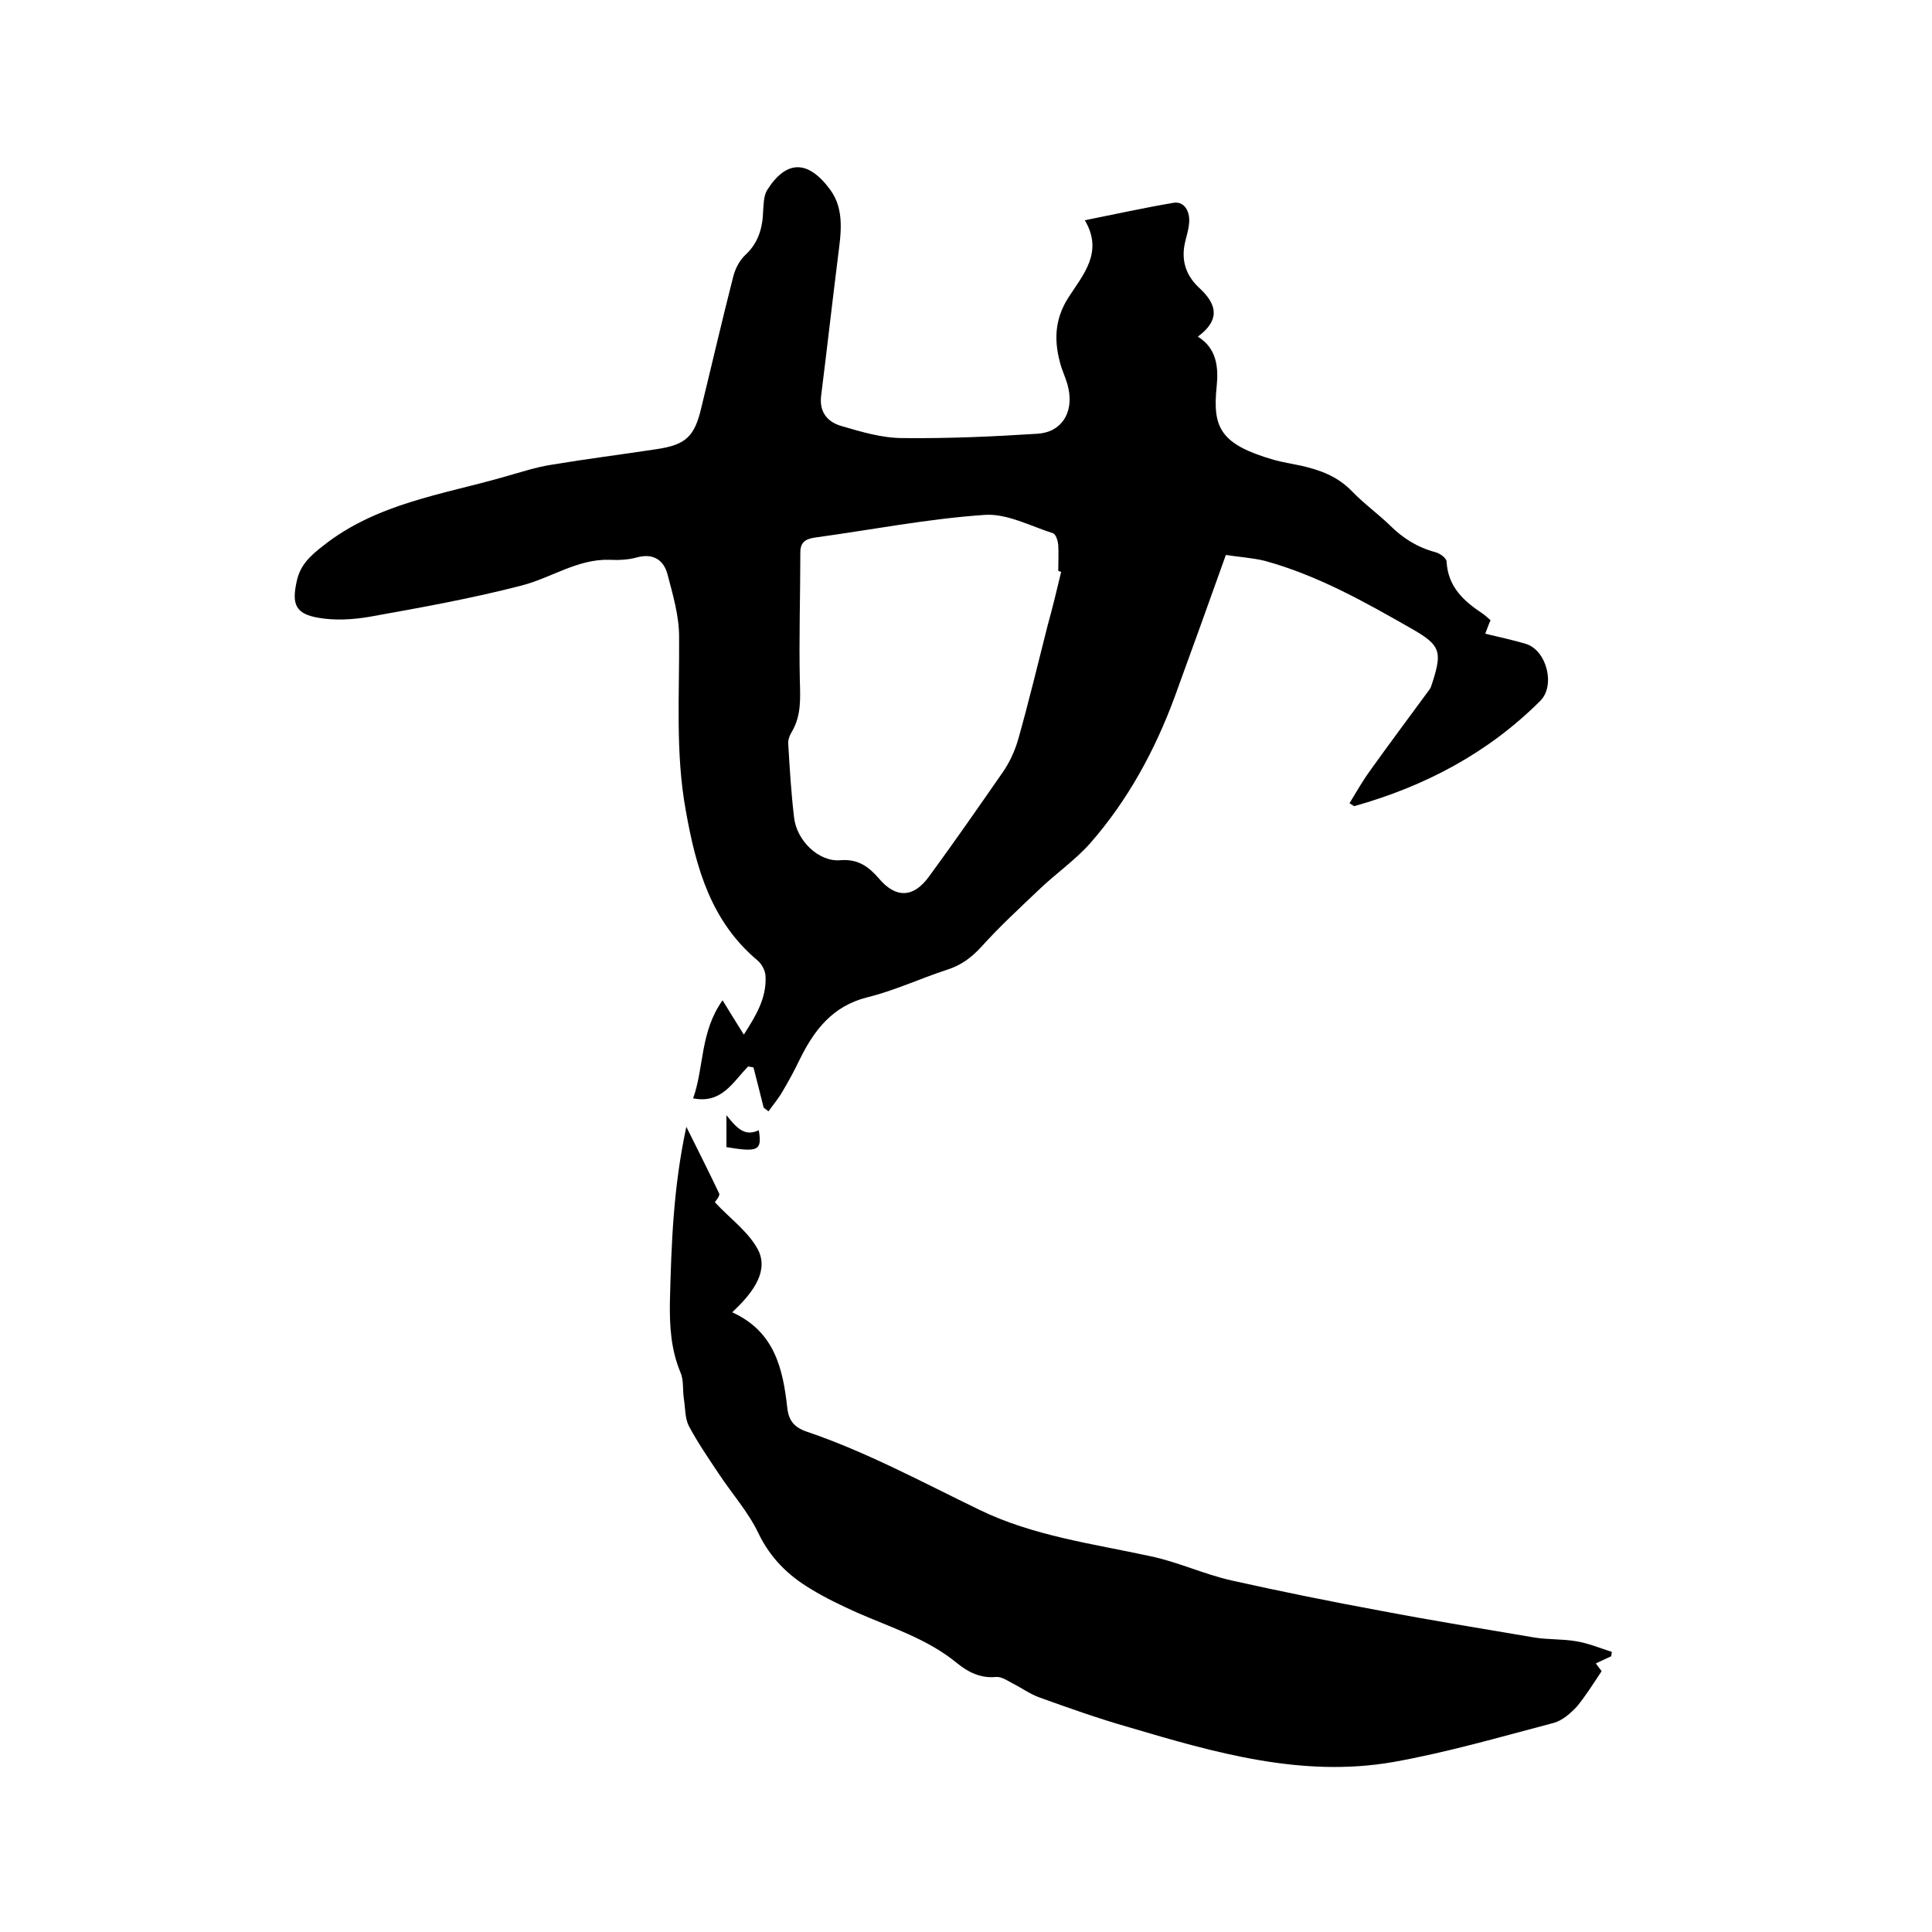 <svg enable-background="new 0 0 400 400" viewBox="0 0 400 400" xmlns="http://www.w3.org/2000/svg"><path d="m253.8 114.9c-3.6 10.1-7.1 19.8-10.6 29.4-4.1 11.1-9.7 21.4-17.5 30.3-3.2 3.6-7.3 6.4-10.8 9.8-4 3.8-8 7.5-11.7 11.6-2.1 2.3-4.3 3.9-7.2 4.8-5.5 1.8-10.8 4.3-16.5 5.7-7.1 1.8-10.9 6.7-13.9 12.8-1.1 2.3-2.3 4.5-3.6 6.7-.8 1.4-1.9 2.7-2.9 4.1-.3-.3-.7-.5-1-.8-.7-2.8-1.4-5.6-2.1-8.3-.4-.1-.7-.1-1.1-.2-3.1 3.1-5.4 7.8-11.4 6.6 2.3-6.4 1.4-13.7 6.1-20.3 1.7 2.8 2.9 4.7 4.4 7.1 2.5-3.9 4.7-7.5 4.5-12 0-1.1-.7-2.5-1.6-3.3-9.7-8.1-12.8-19.2-14.9-31-2.2-12-1.3-24-1.4-36.1 0-4.3-1.3-8.7-2.4-12.9-.8-3-3-4.4-6.3-3.5-1.8.5-3.8.6-5.7.5-6.6-.2-12 3.7-18.1 5.3-10.4 2.7-21 4.6-31.6 6.5-3.5.6-7.2.8-10.6.2-4.7-.8-5.5-2.8-4.5-7.4.7-3.5 2.8-5.4 5.5-7.5 11.1-8.8 24.7-10.6 37.6-14.3 3.2-.9 6.5-2 9.8-2.5 7.2-1.2 14.4-2.1 21.6-3.2 6.1-.9 7.9-2.6 9.3-8.6 2.2-9 4.3-18.1 6.6-27.1.4-1.6 1.3-3.4 2.5-4.5 2.7-2.5 3.6-5.6 3.7-9.1.1-1.4.1-3.1.8-4.3 3.9-6.2 8.4-6.5 13.1-.1 3 4.1 2.2 9.1 1.6 13.8-1.2 9.6-2.3 19.3-3.5 28.9-.4 3.4 1.4 5.4 4.2 6.2 4.1 1.2 8.4 2.5 12.7 2.5 9.3.1 18.6-.3 27.9-.9 5-.3 7.5-4.4 6.4-9.4-.3-1.5-1-3-1.5-4.5-1.5-5-1.5-9.6 1.5-14.3 3.1-4.8 7.3-9.4 3.4-16 6.5-1.3 12.4-2.6 18.3-3.6 2.1-.4 3.5 1.5 3.3 4.1-.1 1.5-.6 2.9-.9 4.3-.8 3.8.4 6.9 3.2 9.4 3.8 3.6 3.8 6.7-.5 9.9 3.9 2.4 4.3 6.3 3.9 10.3-.9 8.6.8 12 11.8 15.2 1.8.5 3.7.8 5.6 1.2 4 .9 7.6 2.2 10.6 5.3 2.4 2.5 5.3 4.6 7.8 7 2.7 2.7 5.7 4.6 9.4 5.6.9.2 2.4 1.2 2.4 2 .3 5.2 3.5 8.1 7.4 10.7.6.4 1.1.9 1.7 1.4-.4.9-.7 1.8-1.1 2.8 2.9.7 5.7 1.3 8.4 2.1 4.3 1.3 6.2 8.6 3 11.8-10.8 10.8-23.9 17.7-38.5 21.8-.1 0-.2-.1-1-.6 1.4-2.3 2.7-4.6 4.3-6.8 4-5.6 8.2-11.2 12.3-16.8.3-.4.4-1 .6-1.5 2-6.3 1.6-7.6-4.1-10.9-9.8-5.6-19.7-11.2-30.7-14.2-2.5-.6-5.4-.8-8-1.2zm-34.1 3.5c-.2-.1-.4-.1-.6-.2 0-1.8.1-3.6 0-5.4-.1-.9-.5-2.2-1.1-2.4-4.7-1.5-9.5-4.1-14.1-3.8-11.8.8-23.5 3.1-35.2 4.7-2 .3-3 1-3 3.1 0 8.9-.3 17.7-.1 26.6.1 3.6.3 7.1-1.6 10.4-.5.8-.9 1.8-.8 2.7.3 5 .6 10.1 1.2 15.1.5 4.8 5.1 9.3 9.6 8.9 3.6-.3 5.8 1.3 7.9 3.7 3.5 4.2 7.2 4.2 10.5-.4 5.2-7.1 10.2-14.3 15.2-21.5 1.4-2 2.5-4.4 3.2-6.8 2.2-7.8 4.1-15.7 6.1-23.6 1-3.6 1.9-7.3 2.8-11.1z"/><path d="m151.6 271.7c8.8 4 10.5 11.7 11.4 19.8.3 2.6 1.4 4 4 4.9 12.4 4.2 24 10.5 35.8 16.2 11.1 5.4 23.4 7 35.4 9.6 5.7 1.2 11 3.7 16.7 5 10.3 2.3 20.7 4.4 31 6.3 10.5 2 21 3.7 31.6 5.5 2.9.5 5.9.3 8.8.8 2.5.4 4.9 1.4 7.4 2.2 0 .3-.1.6-.1.9-1 .5-2 .9-3.2 1.5.6.8 1.2 1.6 1.2 1.6-1.8 2.7-3.3 5.1-5.1 7.3-1.3 1.4-3 2.9-4.8 3.4-11 2.9-22 6.1-33.2 8.1-18.9 3.3-36.9-1.9-54.8-7.2-6.3-1.8-12.5-4-18.6-6.2-1.9-.7-3.7-2-5.5-2.9-1.1-.6-2.3-1.4-3.4-1.3-3.2.3-5.8-1-8.1-2.9-6.1-5-13.5-7.3-20.6-10.4-3.3-1.5-6.5-3-9.6-4.9-4.7-2.8-8.4-6.4-10.9-11.6-2.1-4.4-5.5-8.2-8.2-12.3-2.2-3.3-4.4-6.5-6.2-9.9-.8-1.6-.7-3.6-1-5.5-.3-1.8 0-3.9-.7-5.5-2-4.8-2.3-9.7-2.2-14.9.3-11.8.7-23.5 3.4-36 2.5 5 4.7 9.4 6.8 13.8.2.5-.7 1.5-.9 1.8 3.1 3.4 7.4 6.4 9.2 10.4 1.8 4.5-1.8 8.8-5.6 12.4z"/><path d="m150.4 237.5c0-2 0-4.1 0-6.6 1.9 2.3 3.6 4.6 6.7 3.1.7 4.2-.1 4.6-6.7 3.5z"/></svg>